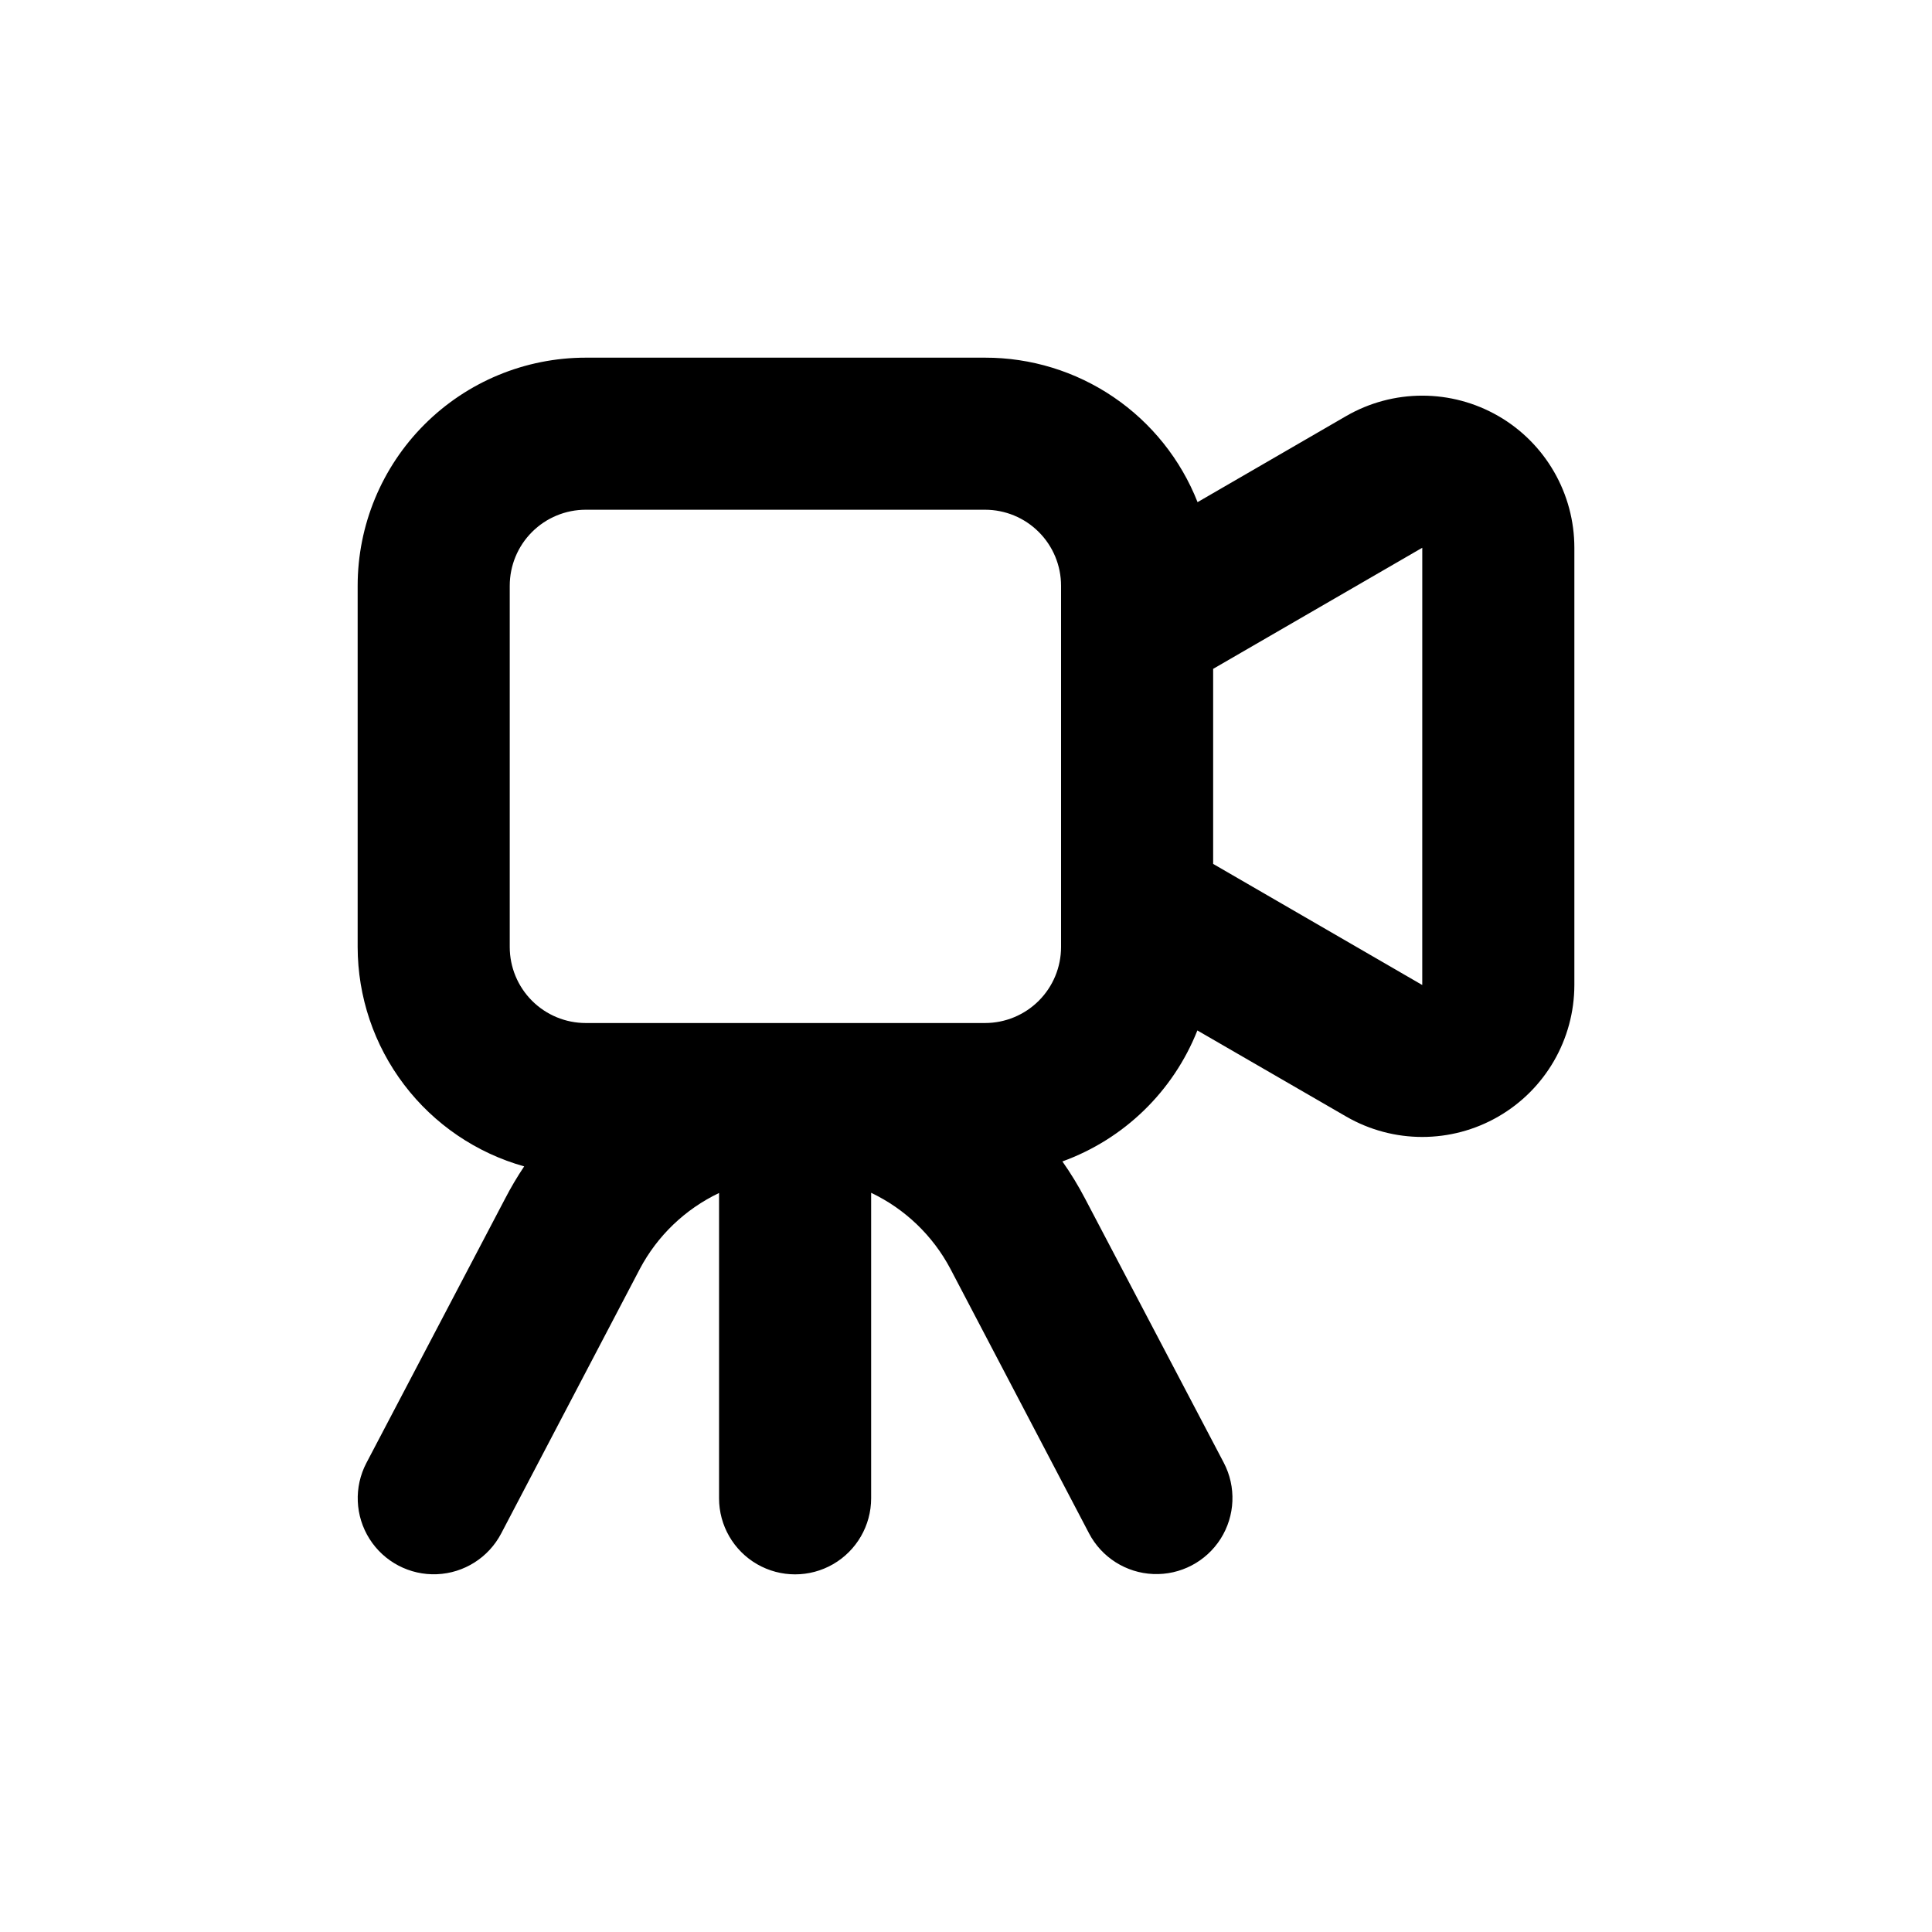 <?xml version="1.0" encoding="UTF-8"?>
<!-- Uploaded to: ICON Repo, www.iconrepo.com, Generator: ICON Repo Mixer Tools -->
<svg fill="#000000" width="800px" height="800px" version="1.1" viewBox="144 144 512 512" xmlns="http://www.w3.org/2000/svg">
 <path d="m541.07 254.25c-6.129-3.539-13.078-5.398-20.152-5.398-7.078 0-14.027 1.859-20.152 5.398l-39.398 22.824c-4.457-11.305-12.211-21.004-22.258-27.832-10.047-6.832-21.922-10.477-34.07-10.457h-105.8c-16.035 0-31.414 6.367-42.75 17.707-11.34 11.336-17.707 26.715-17.707 42.75v95.723c0.016 13.176 4.332 25.984 12.301 36.48 7.965 10.496 19.145 18.102 31.832 21.66-1.84 2.738-3.523 5.582-5.039 8.512l-36.777 70.082c-3.34 6.379-3.019 14.059 0.836 20.141 3.856 6.082 10.664 9.645 17.859 9.344 7.195-0.297 13.684-4.414 17.023-10.793l36.727-70.078v-0.004c4.652-8.801 12.02-15.871 21.012-20.152v80.914c0 7.199 3.84 13.852 10.074 17.453 6.234 3.598 13.918 3.598 20.152 0 6.234-3.602 10.078-10.254 10.078-17.453v-80.965c8.988 4.281 16.355 11.352 21.008 20.152l36.727 70.078v0.004c3.34 6.379 9.828 10.496 17.023 10.793 7.195 0.301 14.004-3.262 17.863-9.344 3.856-6.082 4.172-13.762 0.836-20.141l-36.781-70.031c-1.777-3.402-3.781-6.684-5.992-9.824 16.34-5.922 29.359-18.559 35.77-34.711l39.449 22.82c12.461 7.199 27.816 7.203 40.285 0.012 12.469-7.188 20.156-20.48 20.172-34.875v-115.88c0-7.078-1.859-14.027-5.398-20.156-3.539-6.129-8.625-11.219-14.754-14.758zm-115.88 140.71c0 5.344-2.121 10.469-5.902 14.25-3.777 3.777-8.902 5.902-14.25 5.902h-105.8c-5.348 0-10.473-2.125-14.25-5.902-3.781-3.781-5.902-8.906-5.902-14.25v-95.723c0-5.348 2.121-10.473 5.902-14.25 3.777-3.781 8.902-5.902 14.25-5.902h105.8c5.348 0 10.473 2.121 14.25 5.902 3.781 3.777 5.902 8.902 5.902 14.25zm95.723 10.078-55.418-32.094v-51.691l55.422-32.094z"/>
</svg>